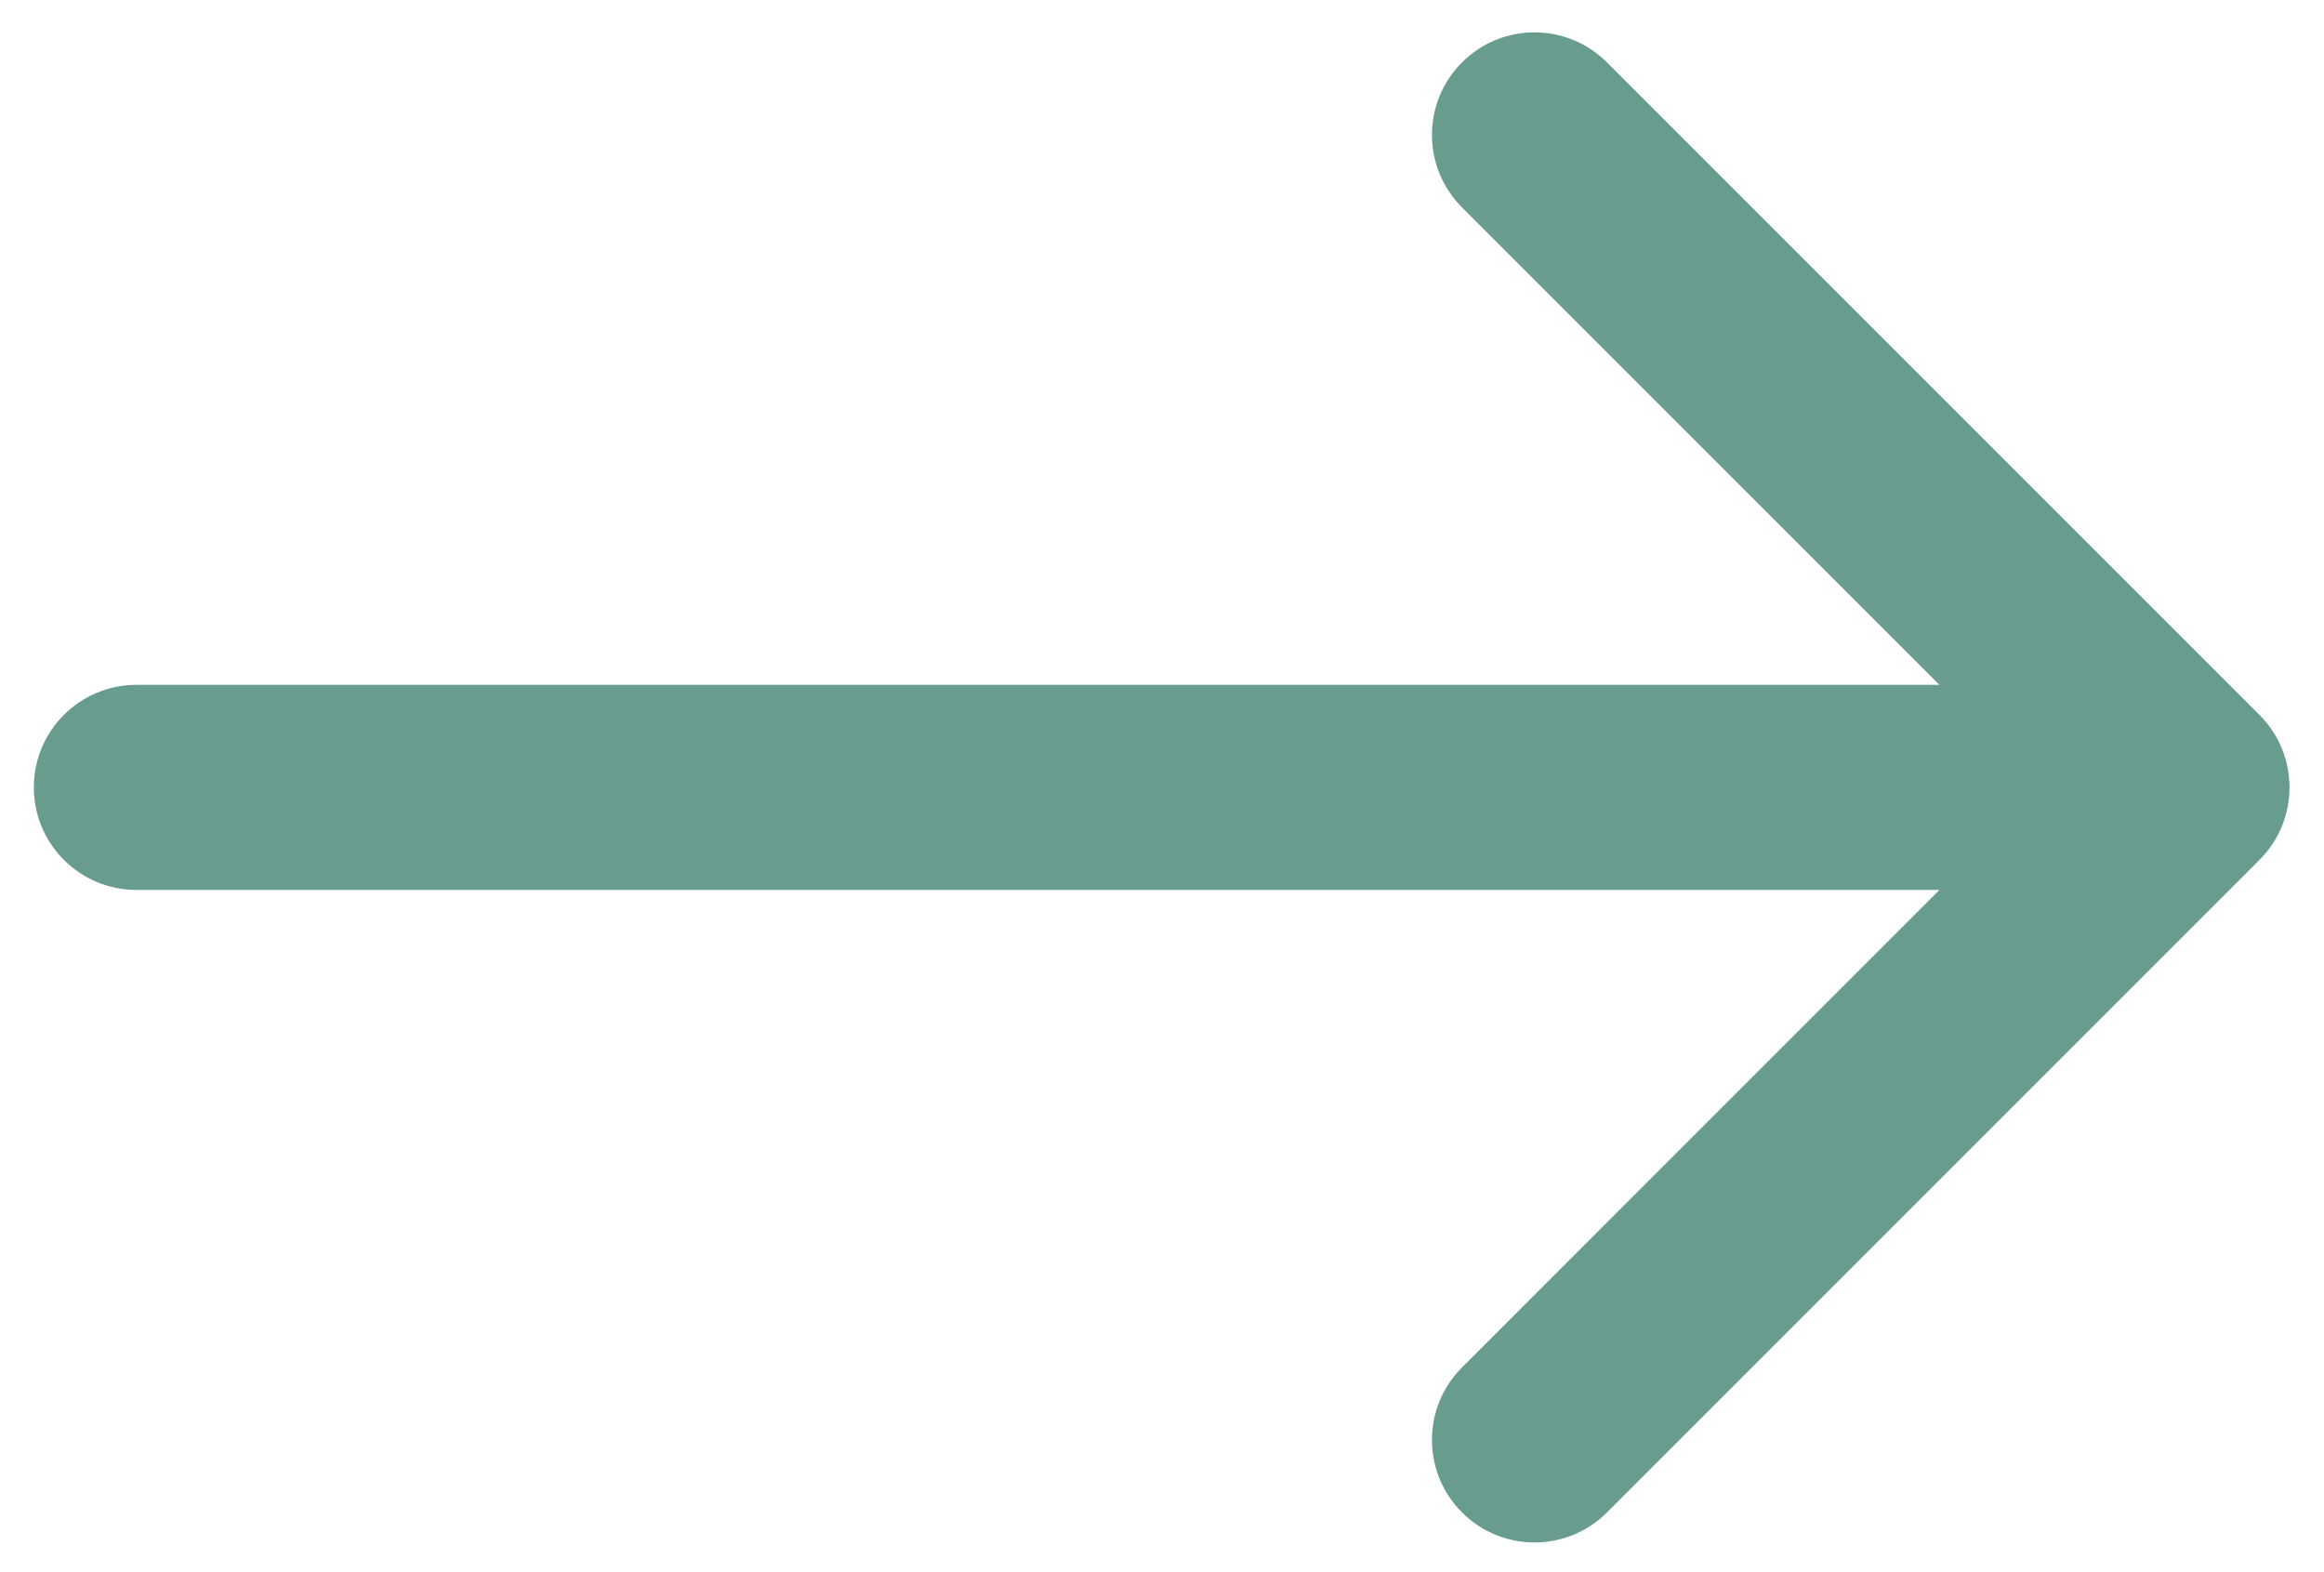 <?xml version="1.0" encoding="UTF-8"?> <svg xmlns="http://www.w3.org/2000/svg" width="34" height="23" viewBox="0 0 34 23" fill="none"> <path d="M1.995 10.019C1.167 10.019 0.495 10.691 0.495 11.519C0.495 12.348 1.167 13.019 1.995 13.019V10.019ZM33.056 12.58C33.642 11.994 33.642 11.044 33.056 10.459L23.51 0.913C22.924 0.327 21.974 0.327 21.389 0.913C20.803 1.498 20.803 2.448 21.389 3.034L29.874 11.519L21.389 20.005C20.803 20.59 20.803 21.54 21.389 22.126C21.974 22.712 22.924 22.712 23.51 22.126L33.056 12.58ZM1.995 13.019H31.995V10.019H1.995V13.019Z" fill="#689C8F"></path> </svg> 